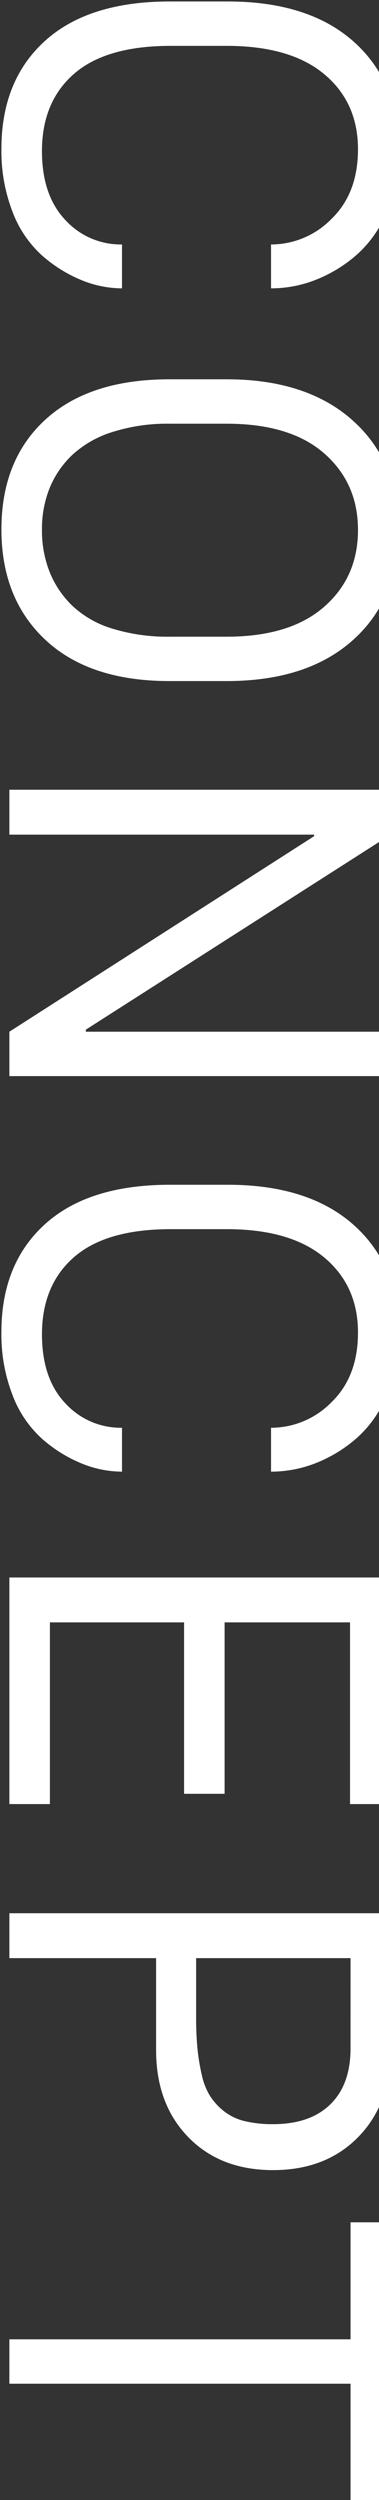 <svg xmlns="http://www.w3.org/2000/svg" xmlns:xlink="http://www.w3.org/1999/xlink" width="101" height="666" viewBox="0 0 101 666">
  <rect x="0" y="0" width="101" height="666" fill="#333333" stroke="none"/>
  <defs>
    <clipPath id="clip-path">
      <path id="パス_228" data-name="パス 228" d="M0,0H101V666H0Z" transform="translate(-330 2732)" fill="#fff" stroke="#707070" stroke-width="1"/>
    </clipPath>
  </defs>
  <g id="マスクグループ_16" data-name="マスクグループ 16" transform="translate(330 -2732)" clip-path="url(#clip-path)">
    <path id="パス_227" data-name="パス 227" d="M22.217-57.9V-43q0,17.227,7.451,25.771T50.244-8.682q11.758,0,18.32-6.187A20.009,20.009,0,0,0,75.127-30.01H86.816a28.706,28.706,0,0,1-2.222,10.869A37.23,37.23,0,0,1,78.1-8.75a29.855,29.855,0,0,1-11.655,7.9A44.711,44.711,0,0,1,49.629,2.119q-18.184,0-28.711-11.587T10.391-42.793V-58.174q0-21.533,10.664-33.53t28.711-12a42.5,42.5,0,0,1,16.27,2.974A30.865,30.865,0,0,1,77.69-92.764a37.213,37.213,0,0,1,6.768,10.9,32.479,32.479,0,0,1,2.358,12.134H75.127a22.514,22.514,0,0,0-6.836-16.133Q61.455-92.9,49.766-92.9q-12.51,0-20.029,9.023T22.217-57.9Zm100.655,0v15.244a48.145,48.145,0,0,0,2.188,15.107,28.021,28.021,0,0,0,6.05,10.7A25.376,25.376,0,0,0,140-10.732a29.321,29.321,0,0,0,11.177,2.051,29.917,29.917,0,0,0,11.211-2.051,25.812,25.812,0,0,0,9.058-6.118,26.884,26.884,0,0,0,6.05-10.7,49.582,49.582,0,0,0,2.119-15.107V-57.9q0-16.816-7.9-25.908T151.173-92.9q-12.51,0-20.405,9.023T122.872-57.9ZM111.046-42.656V-57.9q0-21.328,10.938-33.564T151.275-103.7q18.354,0,29.258,12.168t10.9,33.633v15.244q0,21.328-10.972,33.052T151.036,2.119q-18.525,0-29.258-11.724T111.046-42.656ZM232.345,0H220.382V-101.582h11.963L284.3-20.371h.547v-81.211h11.826V0H284.845l-52.09-81.211h-.41Zm105.1-57.9V-43q0,17.227,7.451,25.771t20.576,8.545q11.758,0,18.32-6.187a20.009,20.009,0,0,0,6.563-15.142h11.689a28.706,28.706,0,0,1-2.222,10.869A37.23,37.23,0,0,1,393.328-8.75a29.854,29.854,0,0,1-11.655,7.9,44.711,44.711,0,0,1-16.816,2.974q-18.184,0-28.711-11.587T325.618-42.793V-58.174q0-21.533,10.664-33.53t28.711-12a42.5,42.5,0,0,1,16.27,2.974,30.865,30.865,0,0,1,11.655,7.964,37.213,37.213,0,0,1,6.768,10.9,32.479,32.479,0,0,1,2.358,12.134H390.354a22.514,22.514,0,0,0-6.836-16.133Q376.682-92.9,364.993-92.9q-12.51,0-20.029,9.023T337.444-57.9ZM490.6-10.8V0H430.237V-101.582H490.6v10.8H442.2v33.428h45.664v10.8H442.2V-10.8Zm29.083-90.781h36.436q14.355,0,23.174,8.613t8.818,22.7q0,14.082-8.818,22.627T556.117-39.1H531.645V0H519.682Zm11.963,10.664v41.152h15.928a81.734,81.734,0,0,0,8.34-.376,55.625,55.625,0,0,0,6.973-1.162,17.573,17.573,0,0,0,5.605-2.256,16.52,16.52,0,0,0,4.033-3.76,14.449,14.449,0,0,0,2.563-5.5,31.548,31.548,0,0,0,.786-7.451q0-9.844-5.264-15.244t-14.9-5.4ZM645.014,0H633.188V-90.918H602.016v-10.664h74.1v10.664h-31.1Z" transform="translate(-327.5 2722) rotate(90)" fill="#fff"/>
  </g>
</svg>
